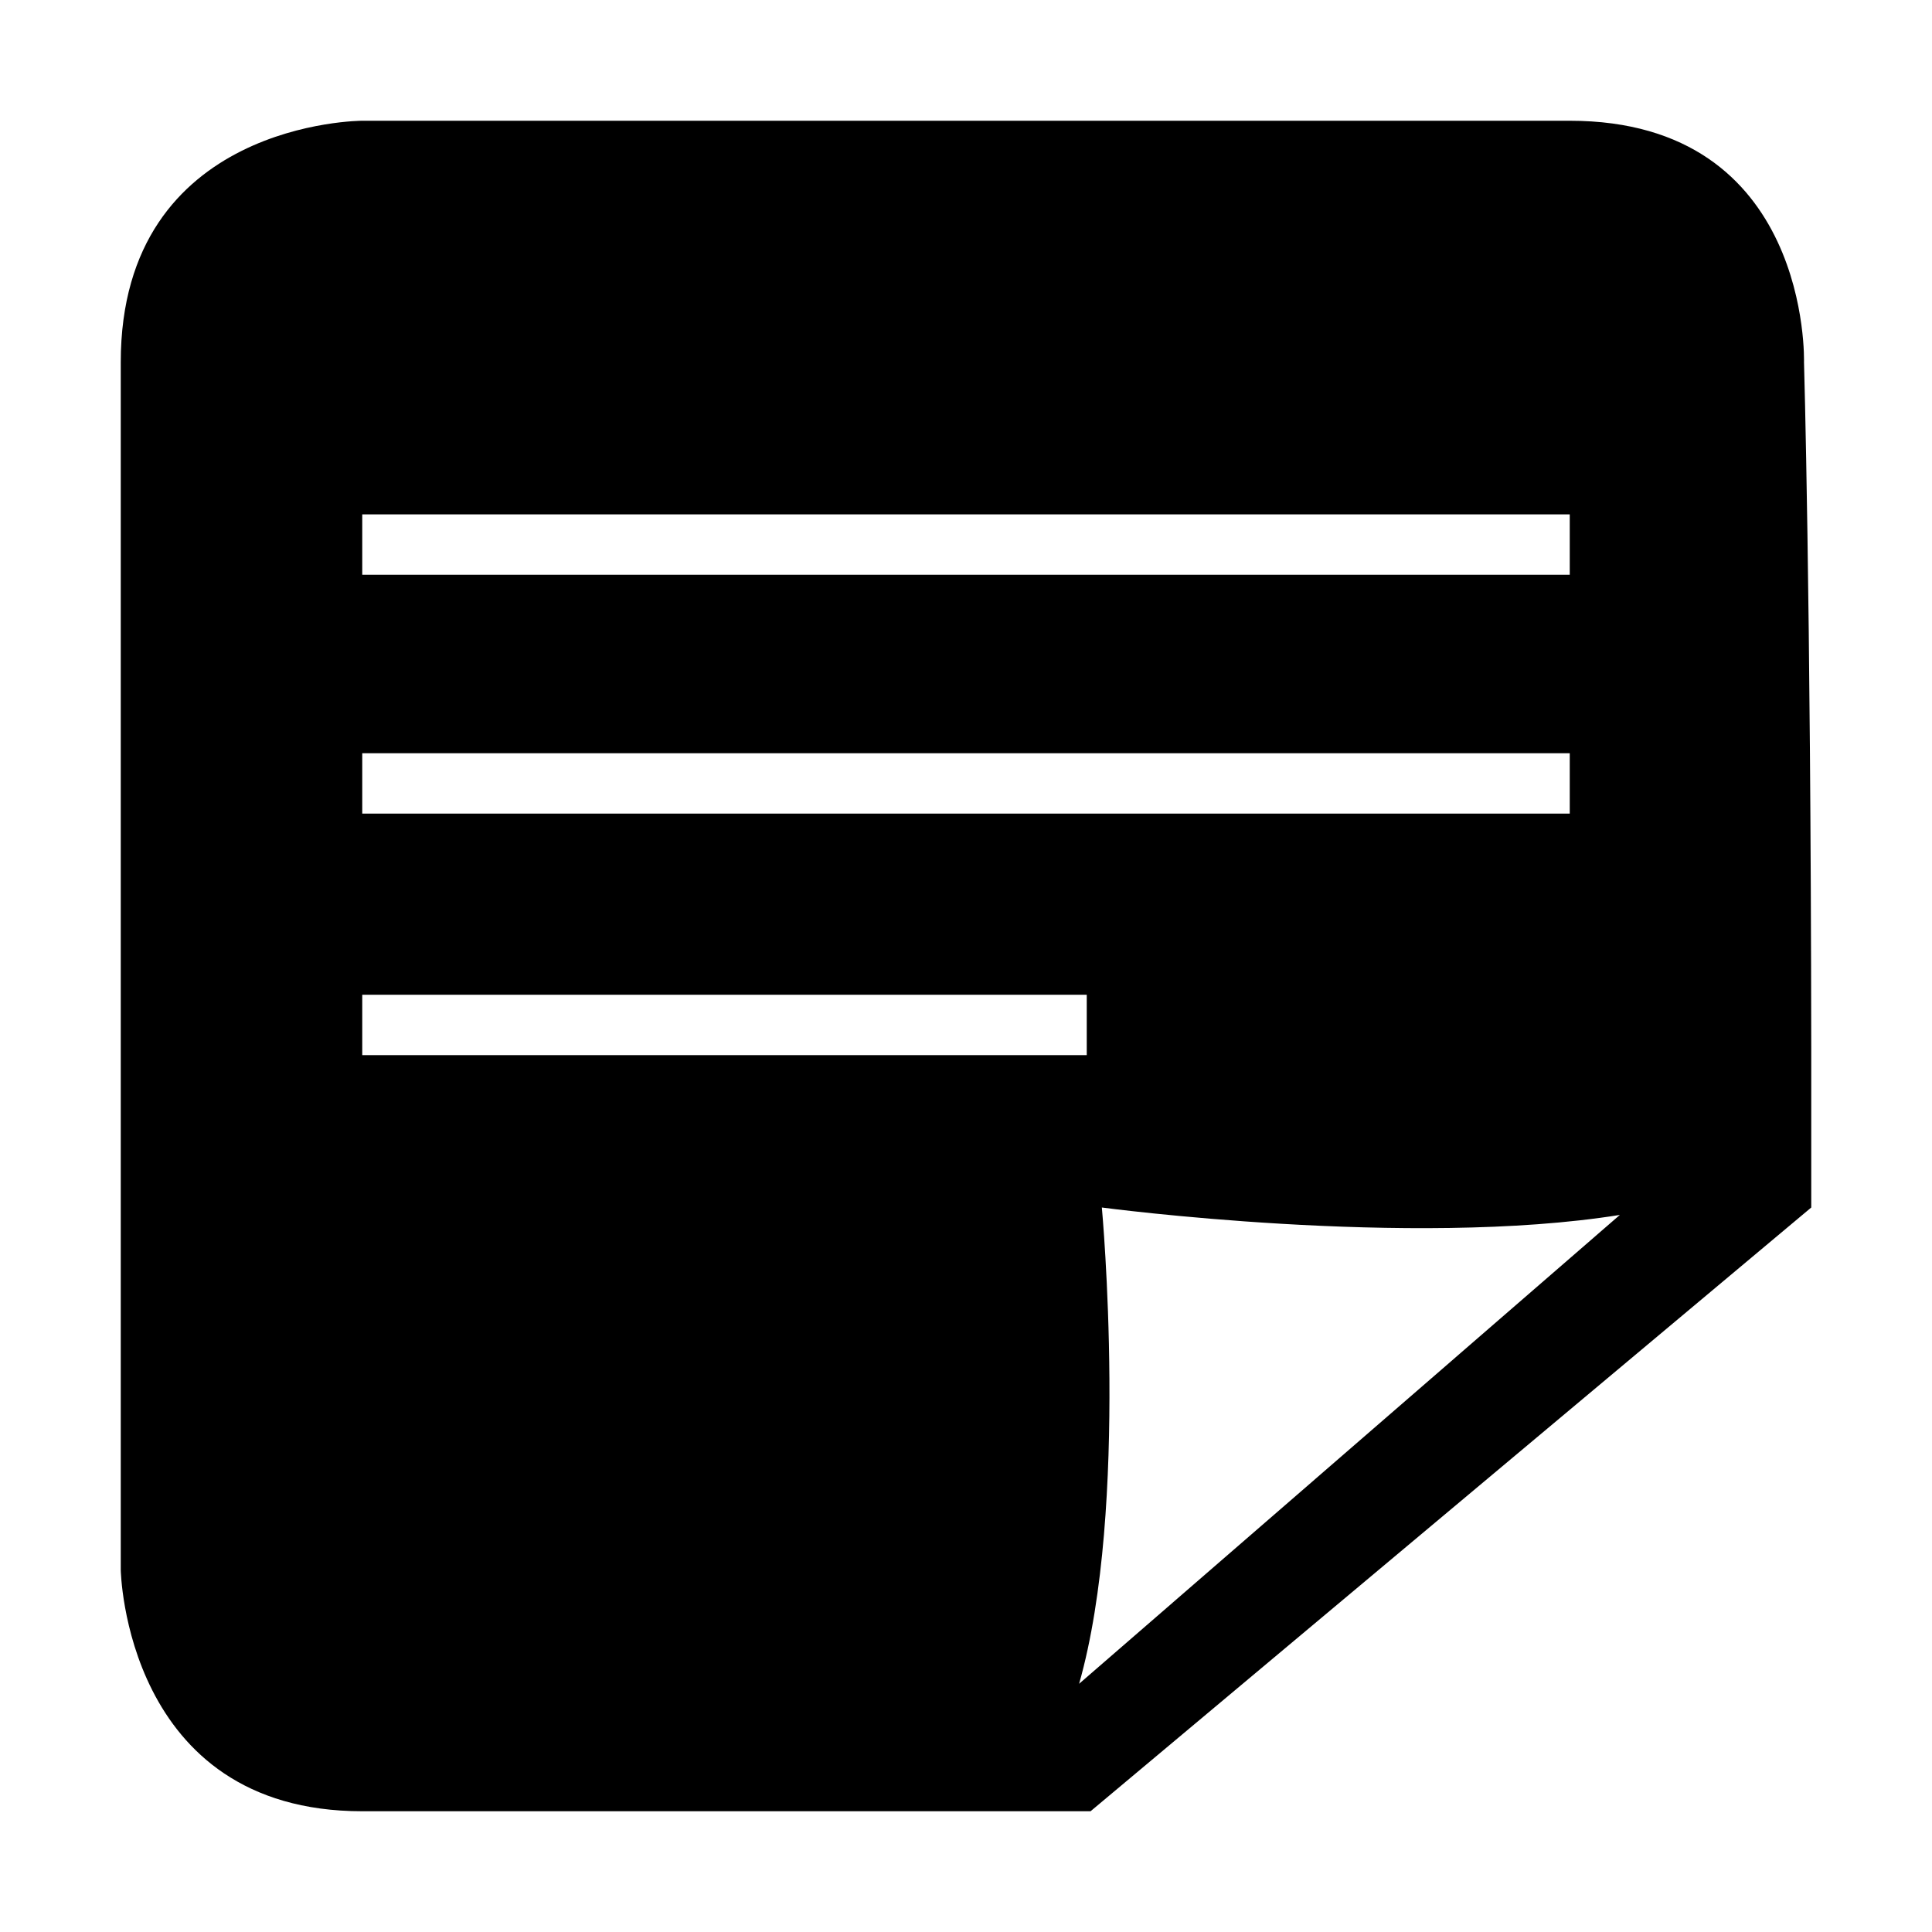 <svg xmlns="http://www.w3.org/2000/svg" width="32" height="32" viewBox="0 0 32 32"><title>Note</title><path d="M30 17.375C29.992 9.8 29.88 6 29.88 6S30 2 26 2H6S2 2 2 6v20s.065 4 4 4h12.063L30 20v-2.625zM6 8.52h20v1H6v-1zm0 3.956h20v1H6v-1zm0 5v-1h12v1H6zM17.873 27.89c.837-2.935.377-7.89.377-7.89s5.1.68 8.58.123l-8.957 7.766z"/></svg>
